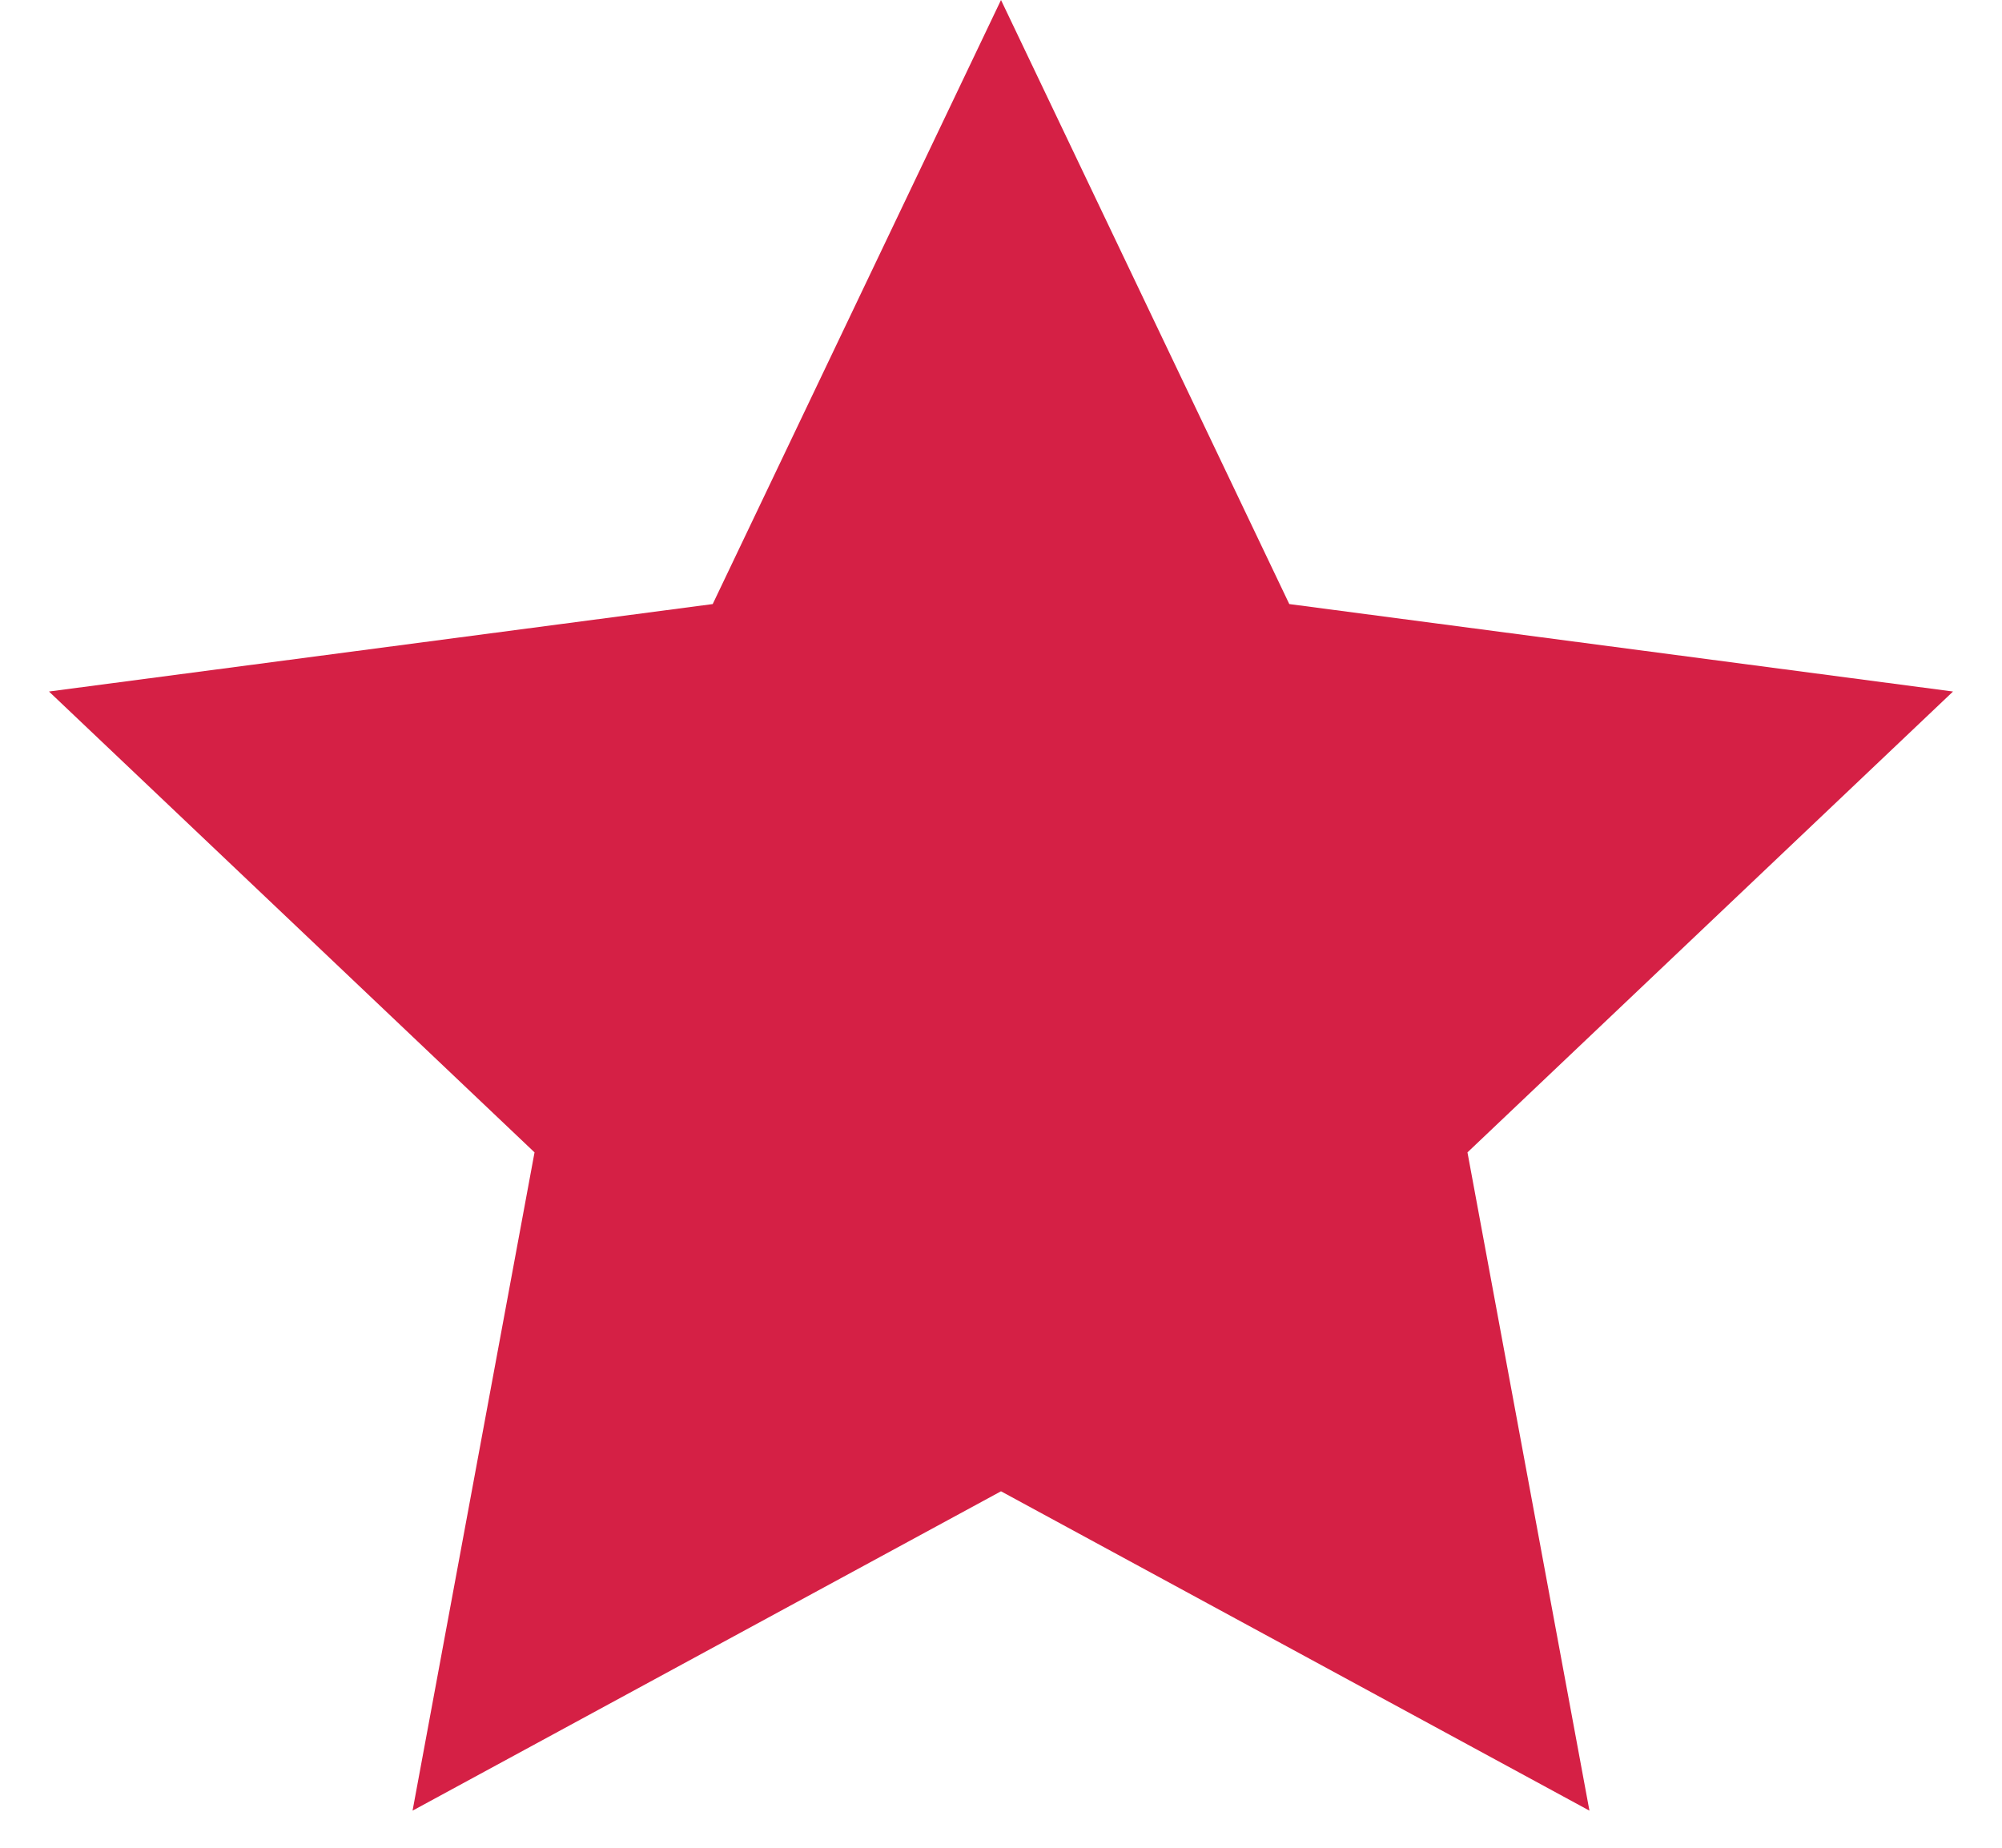 <?xml version="1.0" encoding="UTF-8"?> <svg xmlns="http://www.w3.org/2000/svg" width="13" height="12" viewBox="0 0 13 12" fill="none"><path d="M6.5 0L8.372 3.923L12.682 4.491L9.529 7.484L10.321 11.759L6.5 9.685L2.679 11.759L3.471 7.484L0.318 4.491L4.628 3.923L6.5 0Z" fill="#D52045"></path></svg> 